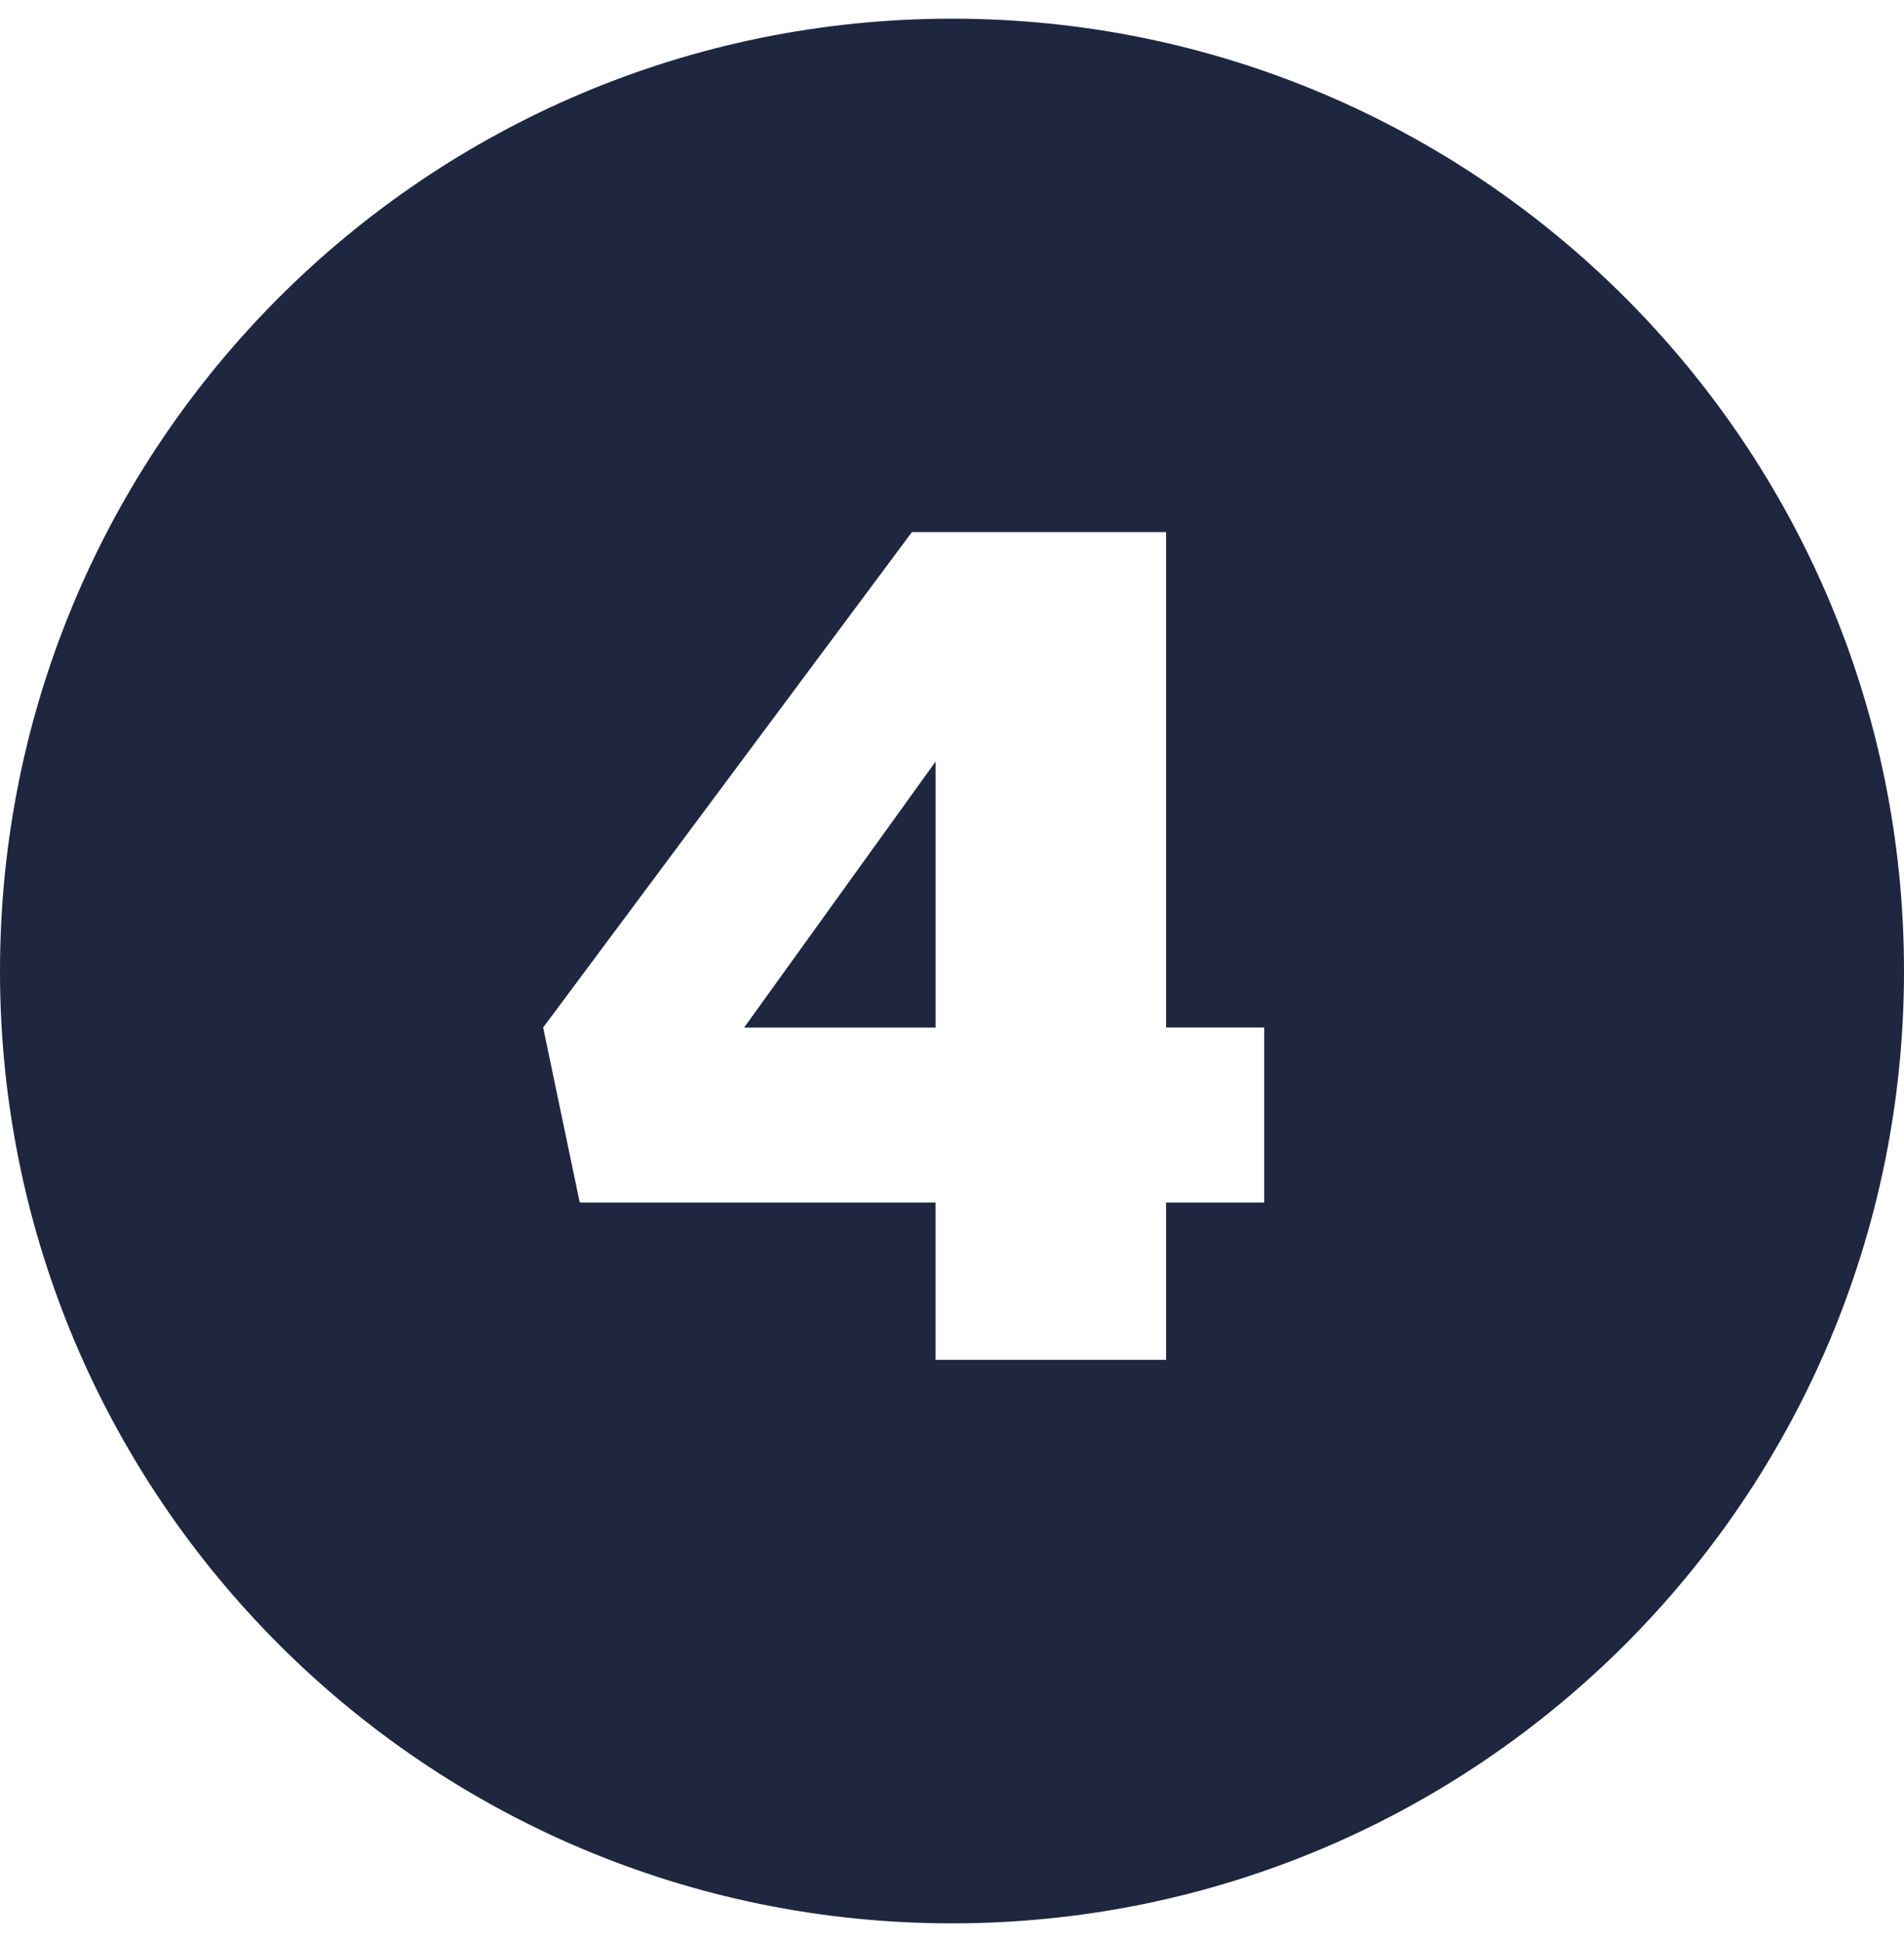<?xml version="1.0" encoding="UTF-8"?>
<svg xmlns="http://www.w3.org/2000/svg" id="Calque_1" data-name="Calque 1" viewBox="0 0 51 52">
  <defs>
    <style>
      .cls-1 {
        fill: #1e2640;
        stroke-width: 0px;
      }
    </style>
  </defs>
  <path class="cls-1" d="M25.061,27.514v-7.123l-5.129,7.123h5.129ZM25.5.5C11.417.5,0,11.917,0,26s11.417,25.5,25.5,25.5,25.5-11.417,25.5-25.5S39.583.5,25.5.5ZM33.862,32.2h-2.628v4.211h-6.174v-4.211h-9.531l-.98-4.687,9.878-13.266h6.808v13.266h2.628v4.687Z"></path>
</svg>
